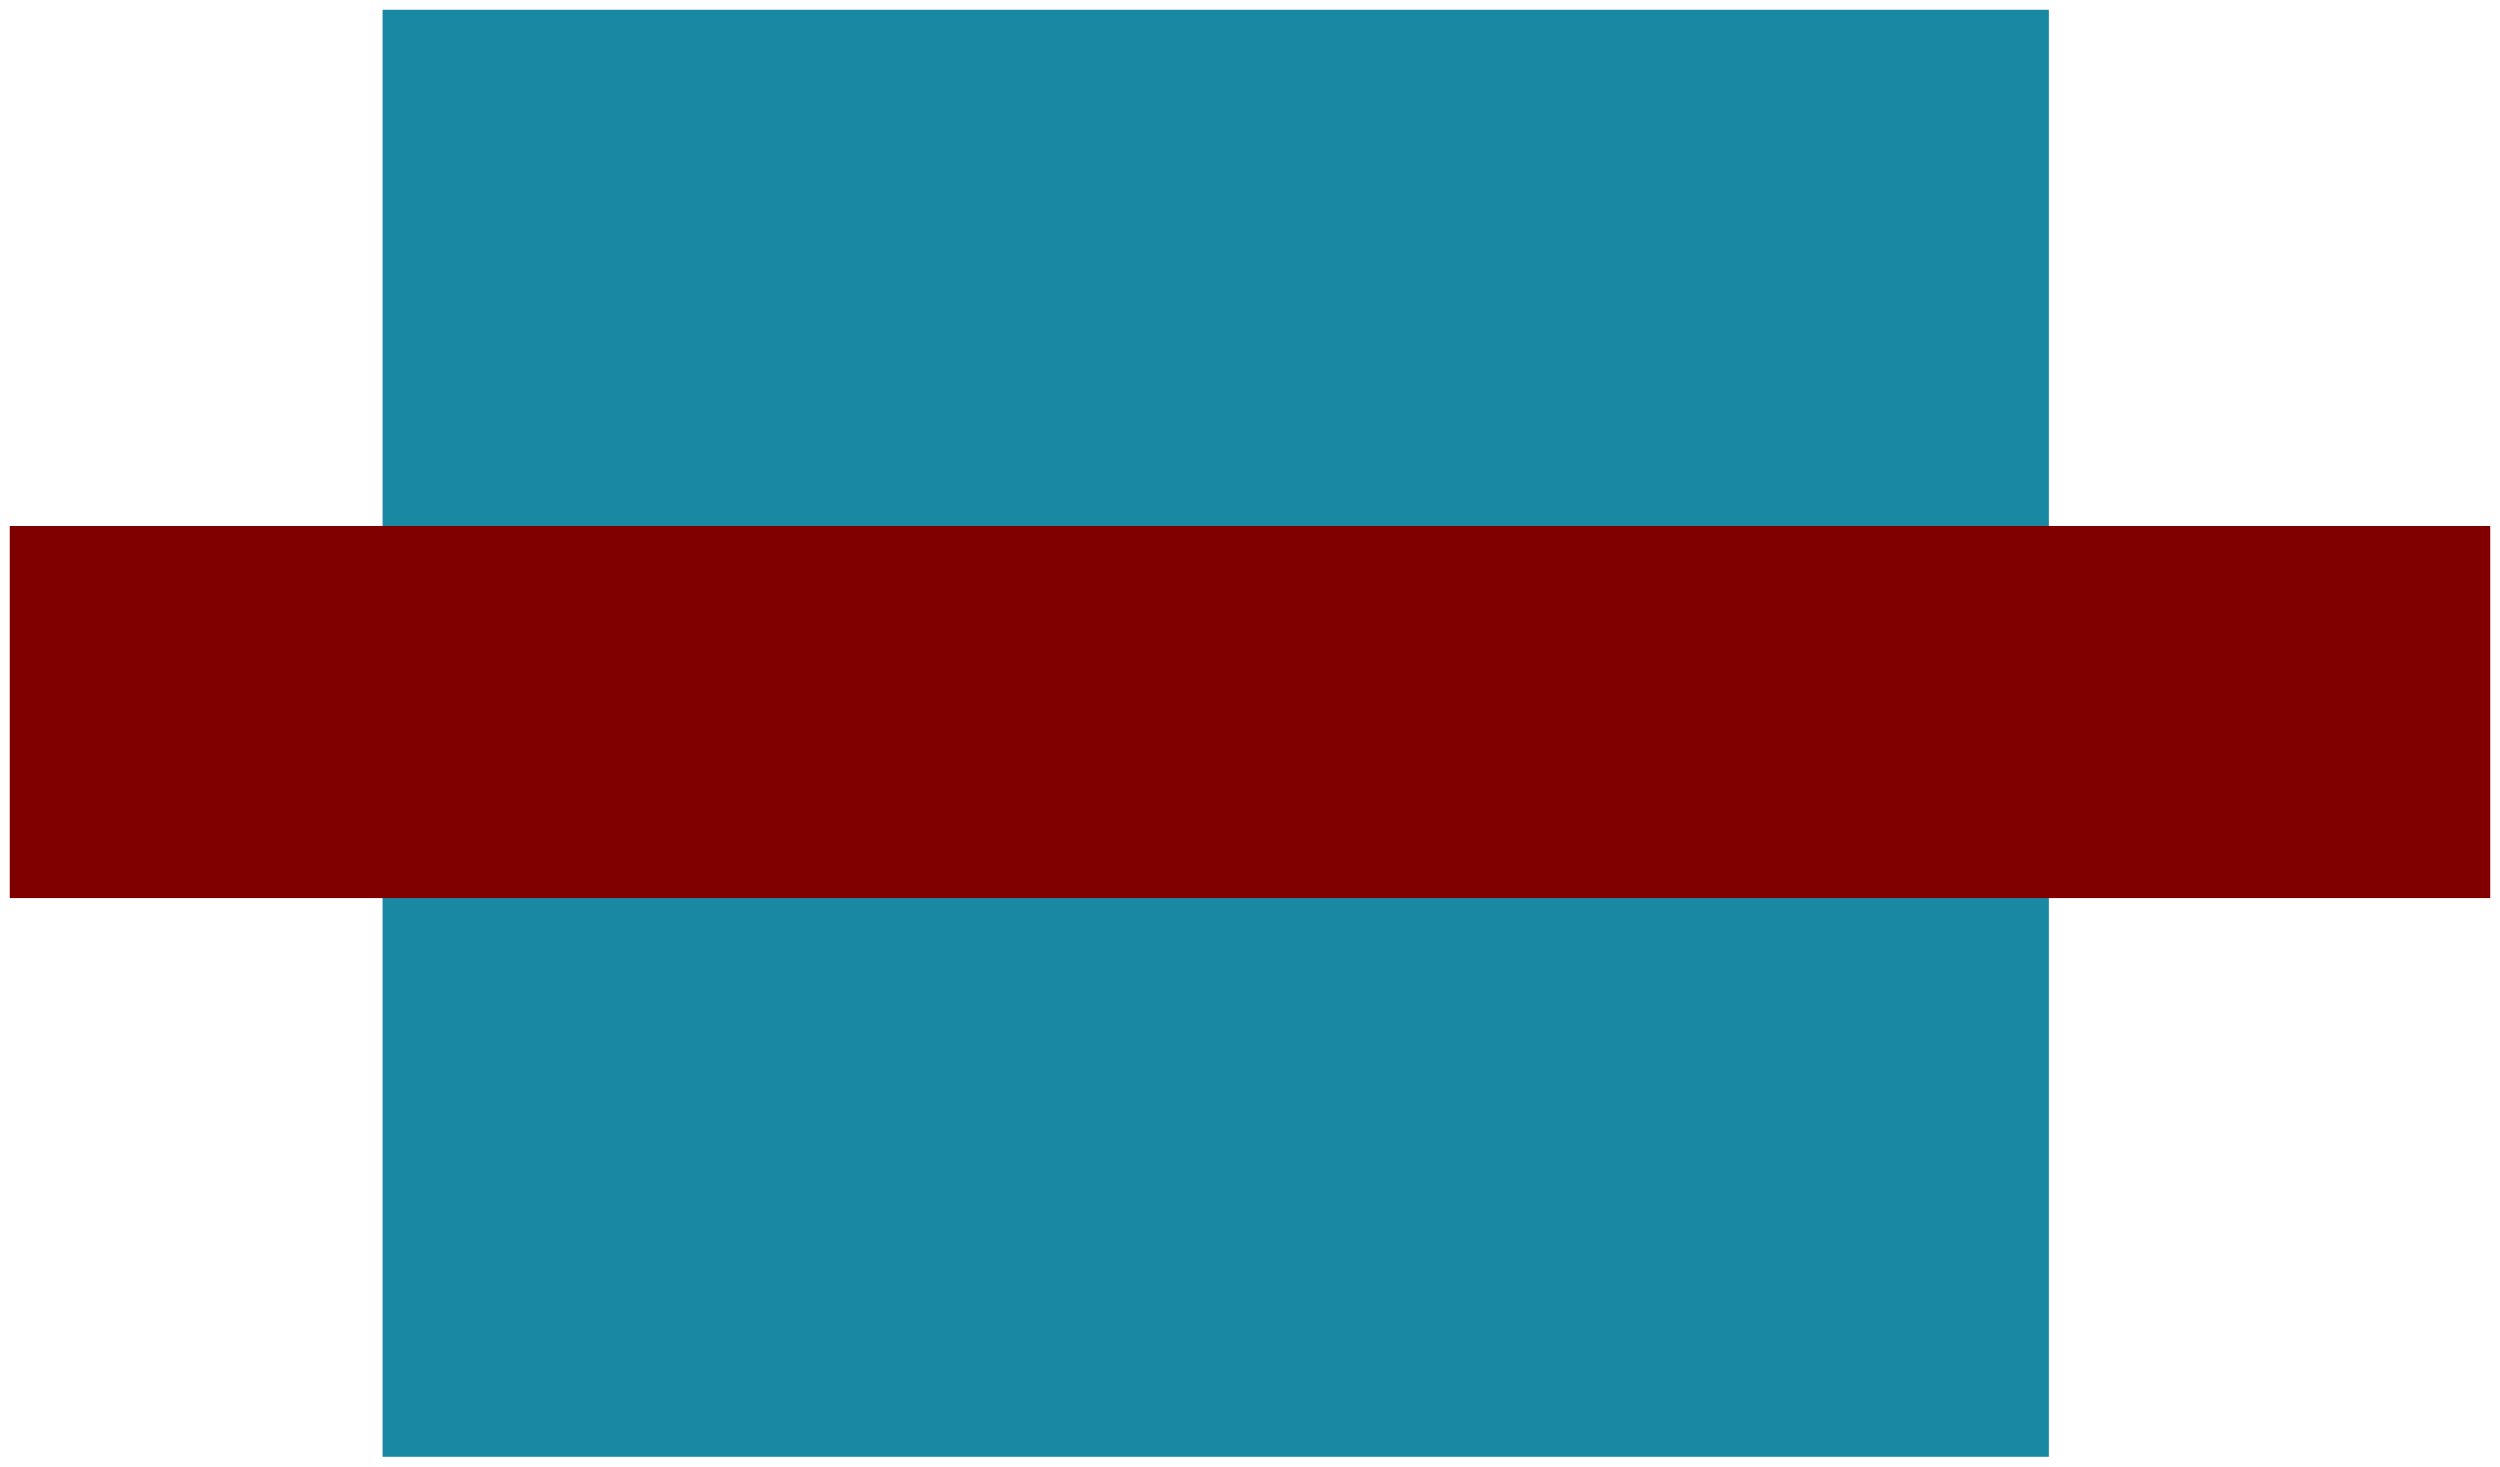 <?xml version="1.0" encoding="UTF-8" standalone="no"?>
<!-- Created with Inkscape (http://www.inkscape.org/) -->

<svg
   xmlns:dc="http://purl.org/dc/elements/1.1/"
   xmlns:cc="http://creativecommons.org/ns#"
   xmlns:rdf="http://www.w3.org/1999/02/22-rdf-syntax-ns#"
   xmlns:svg="http://www.w3.org/2000/svg"
   xmlns="http://www.w3.org/2000/svg"
   xmlns:sodipodi="http://sodipodi.sourceforge.net/DTD/sodipodi-0.dtd"
   xmlns:inkscape="http://www.inkscape.org/namespaces/inkscape"
   width="162.895"
   height="95.557"
   id="svg2"
   version="1.1"
   inkscape:version="0.48.5 r10040"
   sodipodi:docname="New document 1">
  <defs
     id="defs4" />
  <sodipodi:namedview
     id="base"
     pagecolor="#ffffff"
     bordercolor="#666666"
     borderopacity="1.0"
     inkscape:pageopacity="0.0"
     inkscape:pageshadow="2"
     inkscape:zoom="0.49497475"
     inkscape:cx="-295.39313"
     inkscape:cy="-86.276682"
     inkscape:document-units="px"
     inkscape:current-layer="layer1"
     showgrid="false"
     fit-margin-top="0"
     fit-margin-left="0"
     fit-margin-right="0"
     fit-margin-bottom="0"
     showborder="false"
     inkscape:window-width="1920"
     inkscape:window-height="1018"
     inkscape:window-x="-8"
     inkscape:window-y="-8"
     inkscape:window-maximized="1" />
  <g
     inkscape:label="Layer 1"
     inkscape:groupmode="layer"
     id="layer1"
     transform="translate(-140.786,-123.155)">
    <rect
       style="fill:#1988a3;fill-opacity:1;fill-rule:evenodd;stroke:#096cff;stroke-width:1.271;stroke-linejoin:miter;stroke-miterlimit:4;stroke-opacity:0;stroke-dasharray:none;stroke-dashoffset:0"
       id="rect2985"
       width="108.571"
       height="94.286"
       x="165.714"
       y="123.791" />
    <rect
       style="fill:#800000;fill-opacity:1;fill-rule:evenodd;stroke:#096cff;stroke-width:1.271;stroke-linejoin:miter;stroke-miterlimit:4;stroke-opacity:0;stroke-dasharray:none;stroke-dashoffset:0"
       id="rect2987"
       width="161.624"
       height="24.244"
       x="141.421"
       y="157.428" />
  </g>
</svg>
